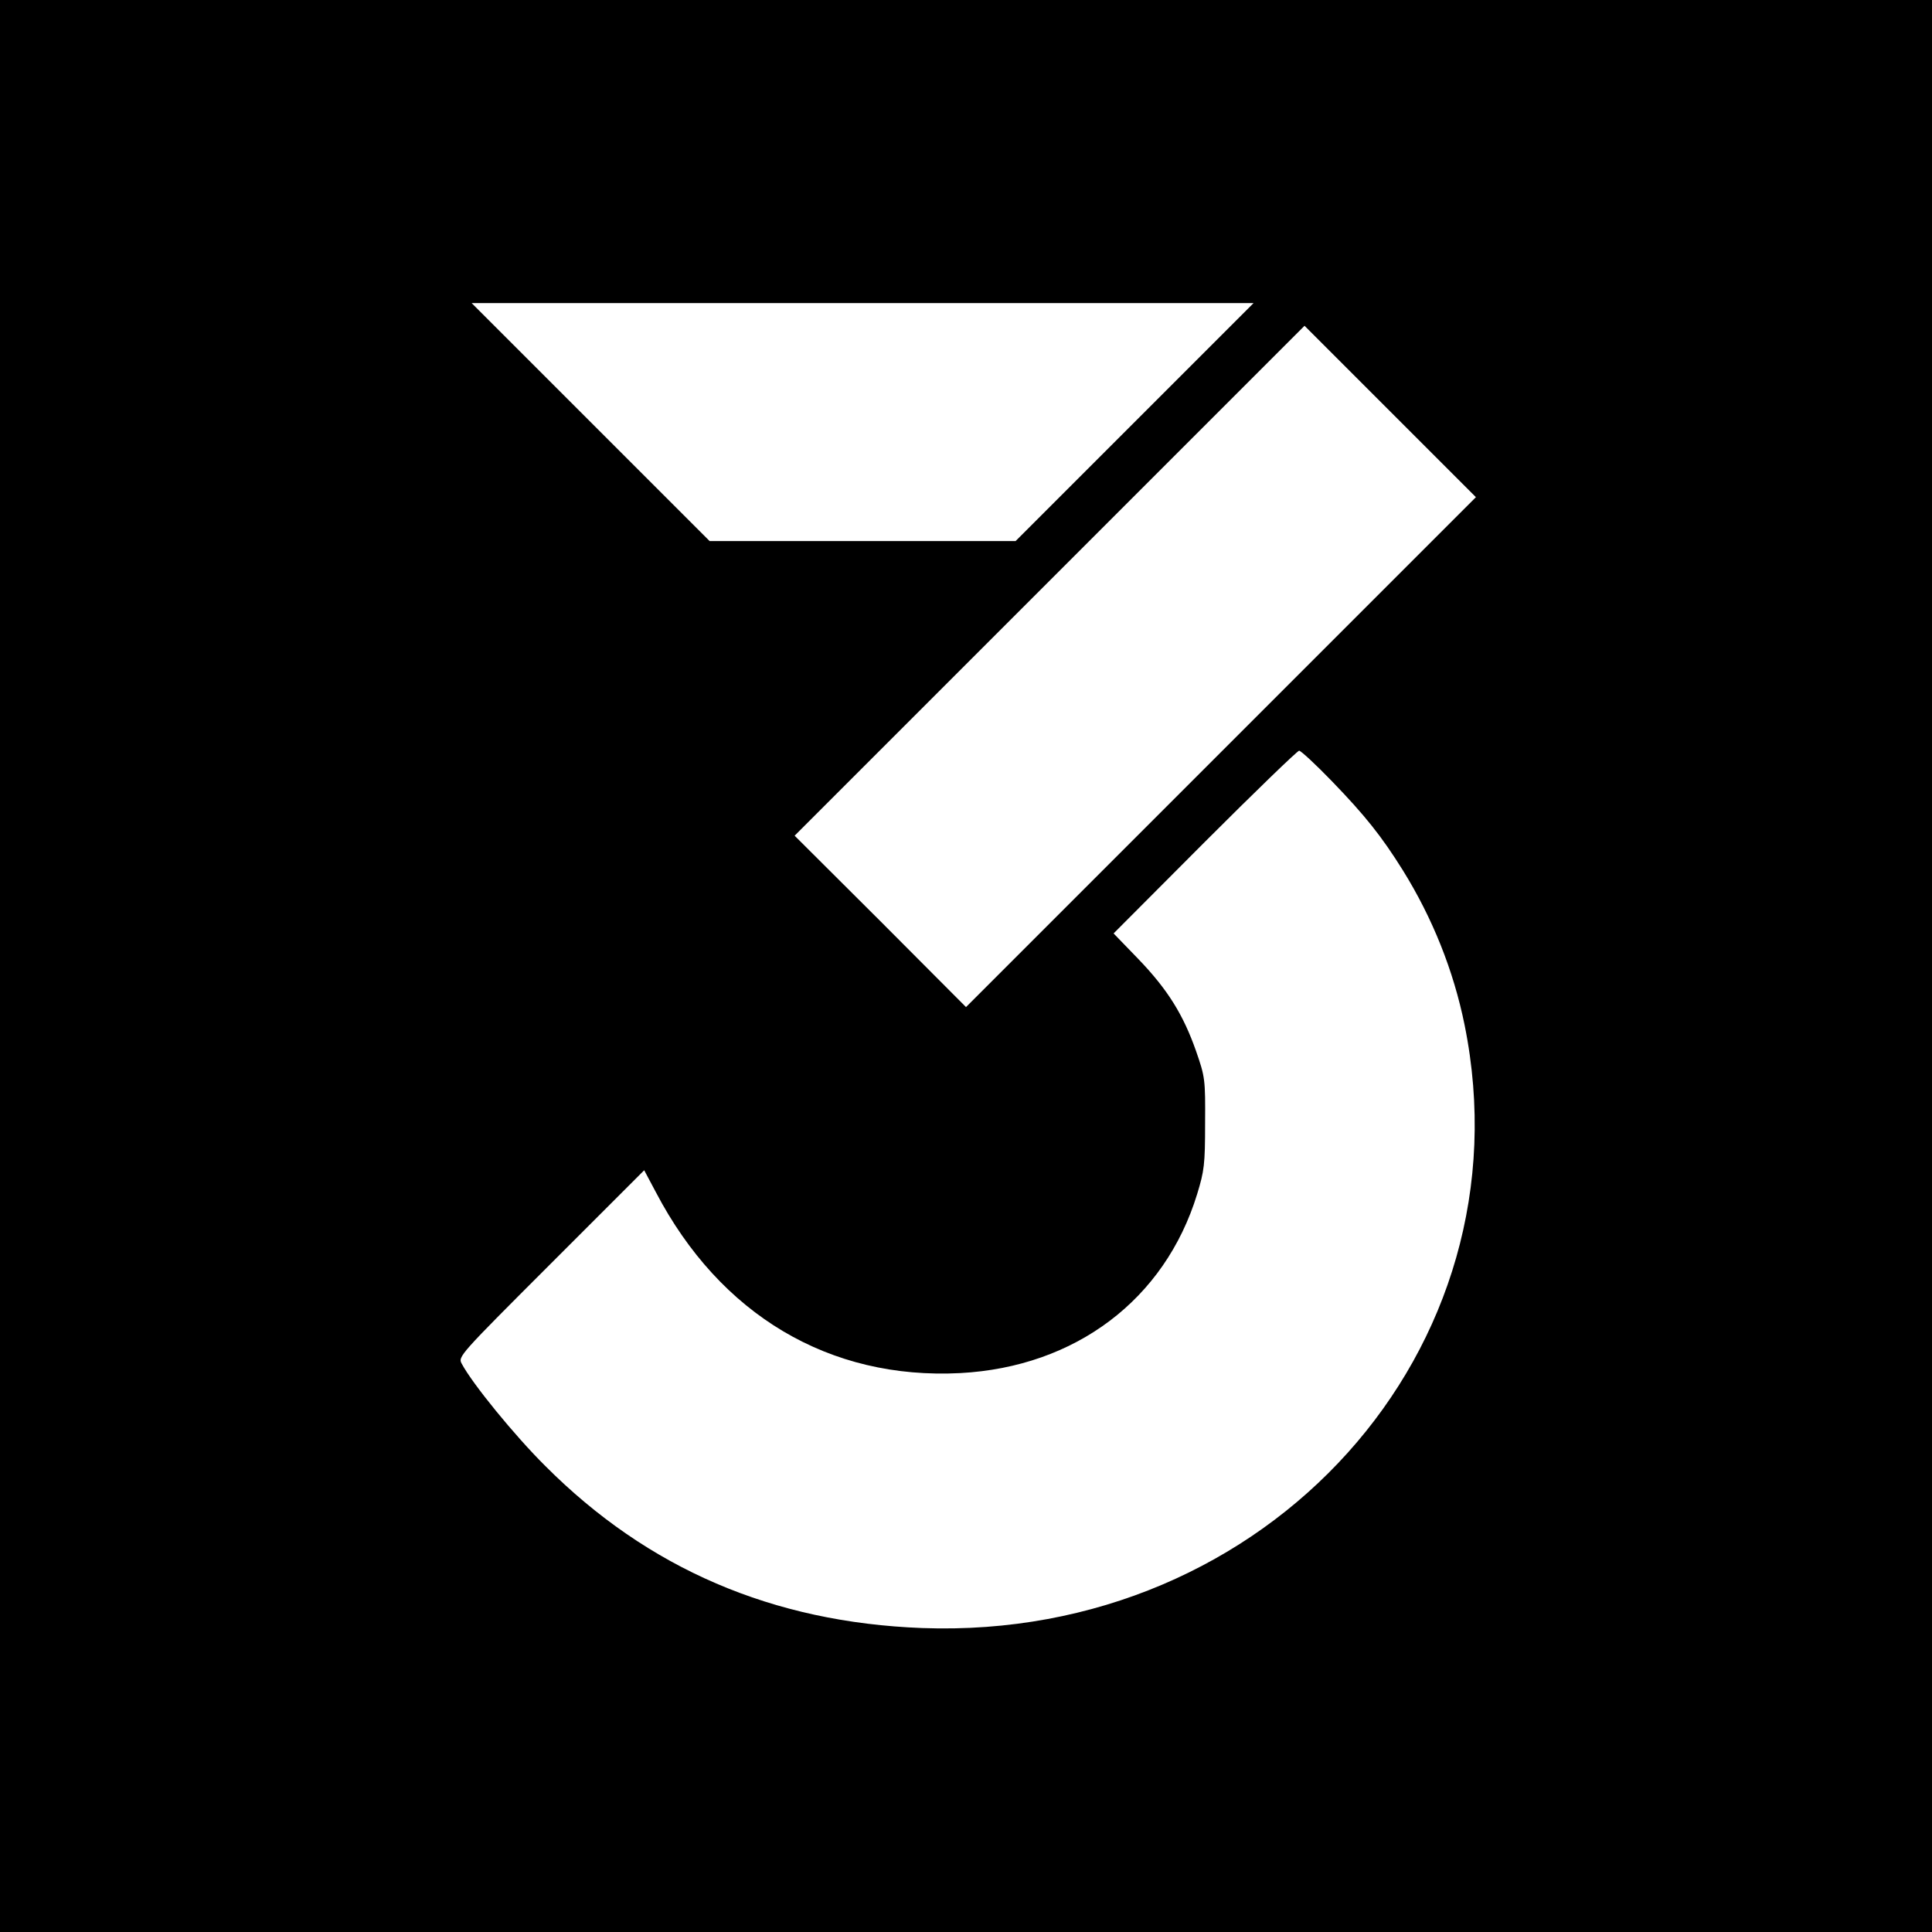 <?xml version="1.0" standalone="no"?>
<!DOCTYPE svg PUBLIC "-//W3C//DTD SVG 20010904//EN"
 "http://www.w3.org/TR/2001/REC-SVG-20010904/DTD/svg10.dtd">
<svg version="1.0" xmlns="http://www.w3.org/2000/svg"
 width="682pt" height="682pt" viewBox="0 0 682 682"
 preserveAspectRatio="xMidYMid meet">
<g transform="translate(0,682) scale(0.1,-0.1)"
fill="#000000" stroke="none">
<path d="M0 3410 l0 -3410 3410 0 3410 0 0 3410 0 3410 -3410 0 -3410 0 0
-3410z m4005 1920 l-420 -420 -540 0 -540 0 -420 420 -420 420 1380 0 1380 0
-420 -420z m305 -1165 l-900 -900 -302 303 -303 302 900 900 900 900 302 -302
303 -303 -900 -900z m391 -102 c118 -122 176 -195 251 -315 105 -169 179 -354
218 -546 232 -1144 -694 -2174 -1915 -2129 -527 20 -968 209 -1330 572 -108
107 -258 291 -295 361 -14 25 -9 30 315 354 l329 329 41 -77 c227 -434 613
-663 1075 -639 407 22 722 260 836 632 25 82 28 104 28 250 1 155 0 163 -32
255 -45 128 -100 217 -204 325 l-87 90 322 323 c177 177 327 322 333 322 6 0
58 -48 115 -107z"/>
</g>
</svg>
